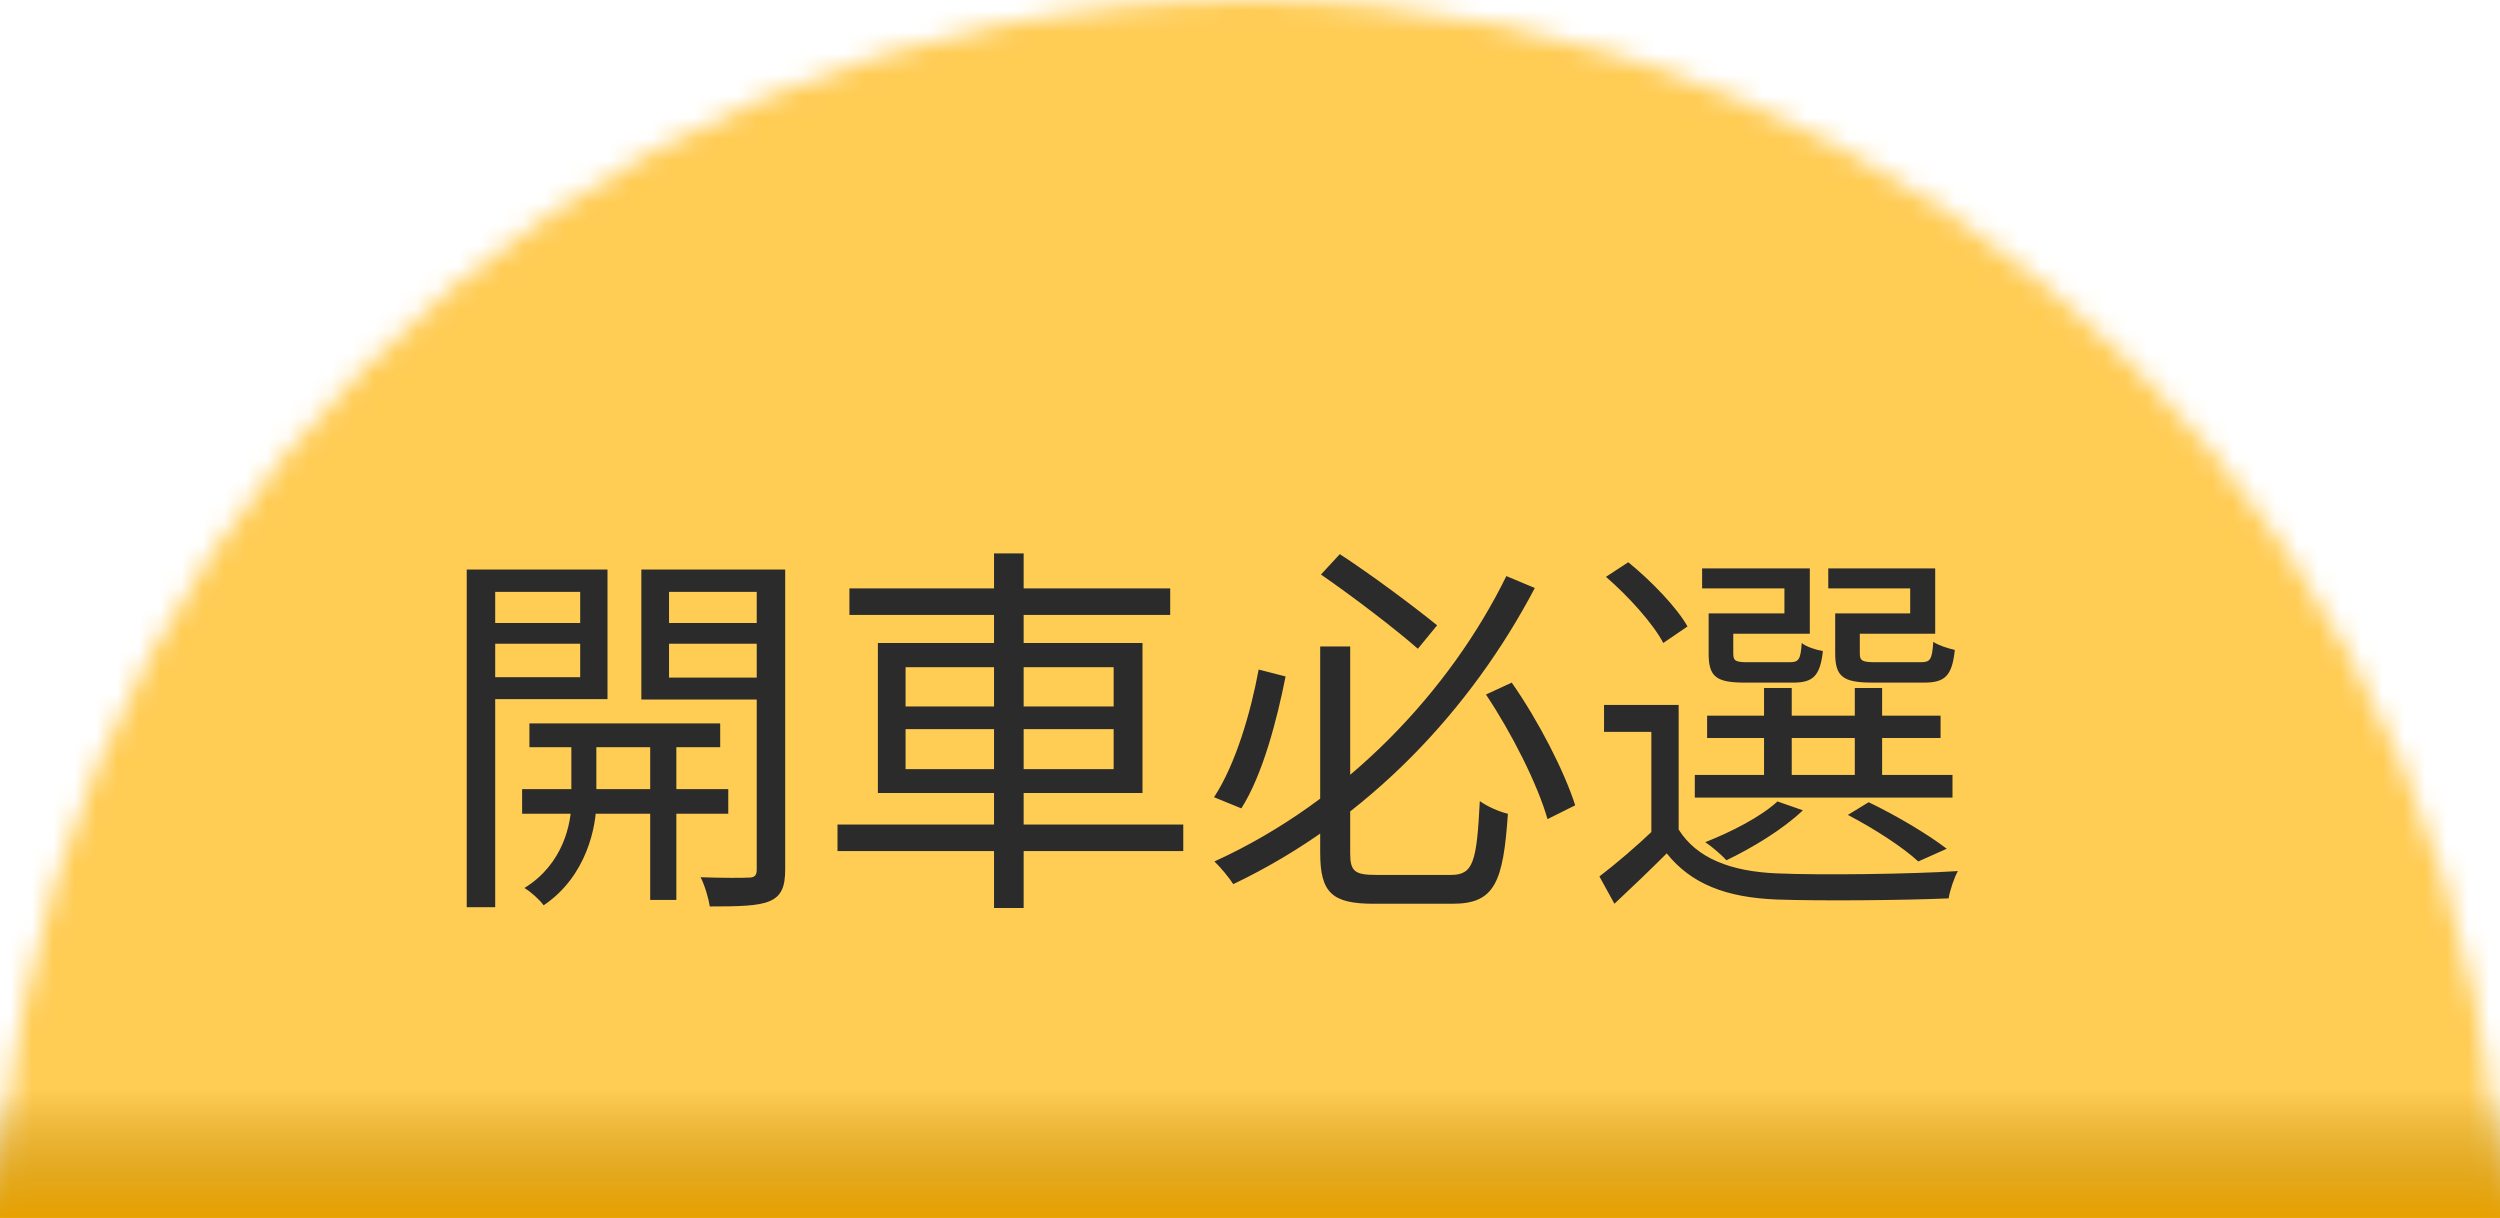<svg width="117" height="57" viewBox="0 0 117 57" fill="none" xmlns="http://www.w3.org/2000/svg">
<mask id="mask0_207_1498" style="mask-type:alpha" maskUnits="userSpaceOnUse" x="0" y="0" width="117" height="117">
<path d="M117 58.5C117 90.809 90.809 117 58.5 117C26.191 117 0 90.809 0 58.5C0 26.191 26.191 0 58.5 0C90.809 0 117 26.191 117 58.5Z" fill="#C4C4C4"/>
</mask>
<g mask="url(#mask0_207_1498)">
<path d="M-14 -4H131V57H-14V-4Z" fill="#FFCC54"/>
</g>
<path d="M24.777 33.854V34.97H33.705V33.854H24.777ZM24.435 36.932V38.084H34.083V36.932H24.435ZM30.429 34.214V42.116H31.653V34.214H30.429ZM26.739 34.268V37.544C26.739 38.534 26.361 40.442 24.543 41.558C24.849 41.738 25.263 42.116 25.443 42.368C27.477 41 27.909 38.642 27.909 37.544V34.268H26.739ZM22.545 29.156V30.128H27.603V29.156H22.545ZM30.843 29.156V30.128H35.937V29.156H30.843ZM35.415 26.654V40.694C35.415 40.964 35.325 41.072 35.037 41.072C34.749 41.09 33.777 41.09 32.787 41.054C32.985 41.432 33.165 42.062 33.219 42.422C34.587 42.422 35.487 42.404 36.027 42.17C36.567 41.936 36.747 41.504 36.747 40.694V26.654H35.415ZM22.653 26.654V27.698H27.153V31.694H22.653V32.72H28.431V26.654H22.653ZM36.063 26.654H30.015V32.738H36.063V31.712H31.311V27.698H36.063V26.654ZM21.843 26.654V42.458H23.175V26.654H21.843ZM39.753 27.536V28.778H54.765V27.536H39.753ZM39.195 38.588V39.83H55.377V38.588H39.195ZM46.521 25.898V42.494H47.907V25.898H46.521ZM42.381 34.124H52.119V35.996H42.381V34.124ZM42.381 31.226H52.119V33.062H42.381V31.226ZM41.085 30.092V37.112H53.469V30.092H41.085ZM61.785 30.254V39.902C61.785 41.792 62.343 42.296 64.305 42.296C64.755 42.296 67.509 42.296 67.977 42.296C69.939 42.296 70.353 41.324 70.569 38.084C70.173 37.994 69.597 37.742 69.255 37.49C69.111 40.352 68.949 40.946 67.905 40.946C67.257 40.946 64.917 40.946 64.413 40.946C63.405 40.946 63.189 40.784 63.189 39.938V30.254H61.785ZM61.821 26.888C63.333 27.932 65.313 29.444 66.357 30.362L67.257 29.264C66.213 28.418 64.251 26.942 62.703 25.934L61.821 26.888ZM58.905 31.334C58.545 33.296 57.843 35.744 56.817 37.31L58.095 37.832C59.103 36.248 59.769 33.656 60.165 31.658L58.905 31.334ZM69.543 32.504C70.749 34.304 71.973 36.734 72.423 38.336L73.719 37.688C73.215 36.104 72.009 33.746 70.749 31.946L69.543 32.504ZM70.497 26.96C67.887 32.288 63.045 37.49 56.835 40.316C57.123 40.586 57.519 41.072 57.717 41.378C64.125 38.318 68.877 33.134 71.829 27.518L70.497 26.96ZM78.561 32.99H75.069V34.25H77.283V39.362H78.561V32.99ZM78.561 38.822H77.409C76.581 39.614 75.627 40.424 74.853 41.018L75.555 42.296C76.419 41.486 77.229 40.712 78.003 39.938C79.137 41.36 80.775 42.008 83.169 42.098C85.221 42.17 89.145 42.134 91.197 42.044C91.251 41.666 91.467 41.054 91.629 40.766C89.415 40.91 85.185 40.964 83.151 40.874C81.009 40.784 79.407 40.172 78.561 38.822ZM75.159 26.996C76.203 27.896 77.373 29.192 77.841 30.092L78.975 29.318C78.471 28.418 77.265 27.176 76.203 26.312L75.159 26.996ZM79.893 33.494V34.538H90.819V33.494H79.893ZM79.317 36.266V37.328H91.377V36.266H79.317ZM82.557 32.198V36.788H83.853V32.198H82.557ZM86.805 32.198V36.788H88.083V32.198H86.805ZM80.343 28.706V29.66H84.699V26.6H79.659V27.536H83.511V28.706H80.343ZM79.965 28.706V30.596C79.965 31.676 80.325 31.946 81.657 31.946C81.927 31.946 83.637 31.946 83.925 31.946C84.843 31.946 85.185 31.64 85.311 30.47C84.987 30.416 84.537 30.272 84.321 30.092C84.267 30.884 84.177 30.992 83.745 30.992C83.403 30.992 82.035 30.992 81.783 30.992C81.207 30.992 81.117 30.92 81.117 30.578V28.706H79.965ZM86.283 28.706V29.66H90.567V26.6H85.563V27.536H89.397V28.706H86.283ZM85.887 28.706V30.578C85.887 31.676 86.265 31.946 87.633 31.946C87.921 31.946 89.757 31.946 90.045 31.946C91.017 31.946 91.359 31.64 91.485 30.416C91.161 30.344 90.711 30.2 90.477 30.038C90.423 30.884 90.333 30.992 89.883 30.992C89.523 30.992 88.047 30.992 87.759 30.992C87.147 30.992 87.039 30.92 87.039 30.578V28.706H85.887ZM86.481 38.138C87.723 38.786 89.055 39.65 89.775 40.316L91.107 39.722C90.243 39.056 88.767 38.174 87.453 37.544L86.481 38.138ZM83.187 37.508C82.377 38.246 81.027 38.93 79.803 39.416C80.091 39.596 80.595 40.028 80.793 40.262C81.999 39.686 83.457 38.804 84.375 37.922L83.187 37.508Z" fill="#2B2B2B"/>
<rect width="117" height="6" transform="matrix(1 0 0 -1 0 57)" fill="url(#paint0_linear_207_1498)"/>
<defs>
<linearGradient id="paint0_linear_207_1498" x1="58.5" y1="0" x2="58.5" y2="6" gradientUnits="userSpaceOnUse">
<stop stop-color="#E7A100"/>
<stop offset="1" stop-color="#B78102" stop-opacity="0"/>
</linearGradient>
</defs>
</svg>
